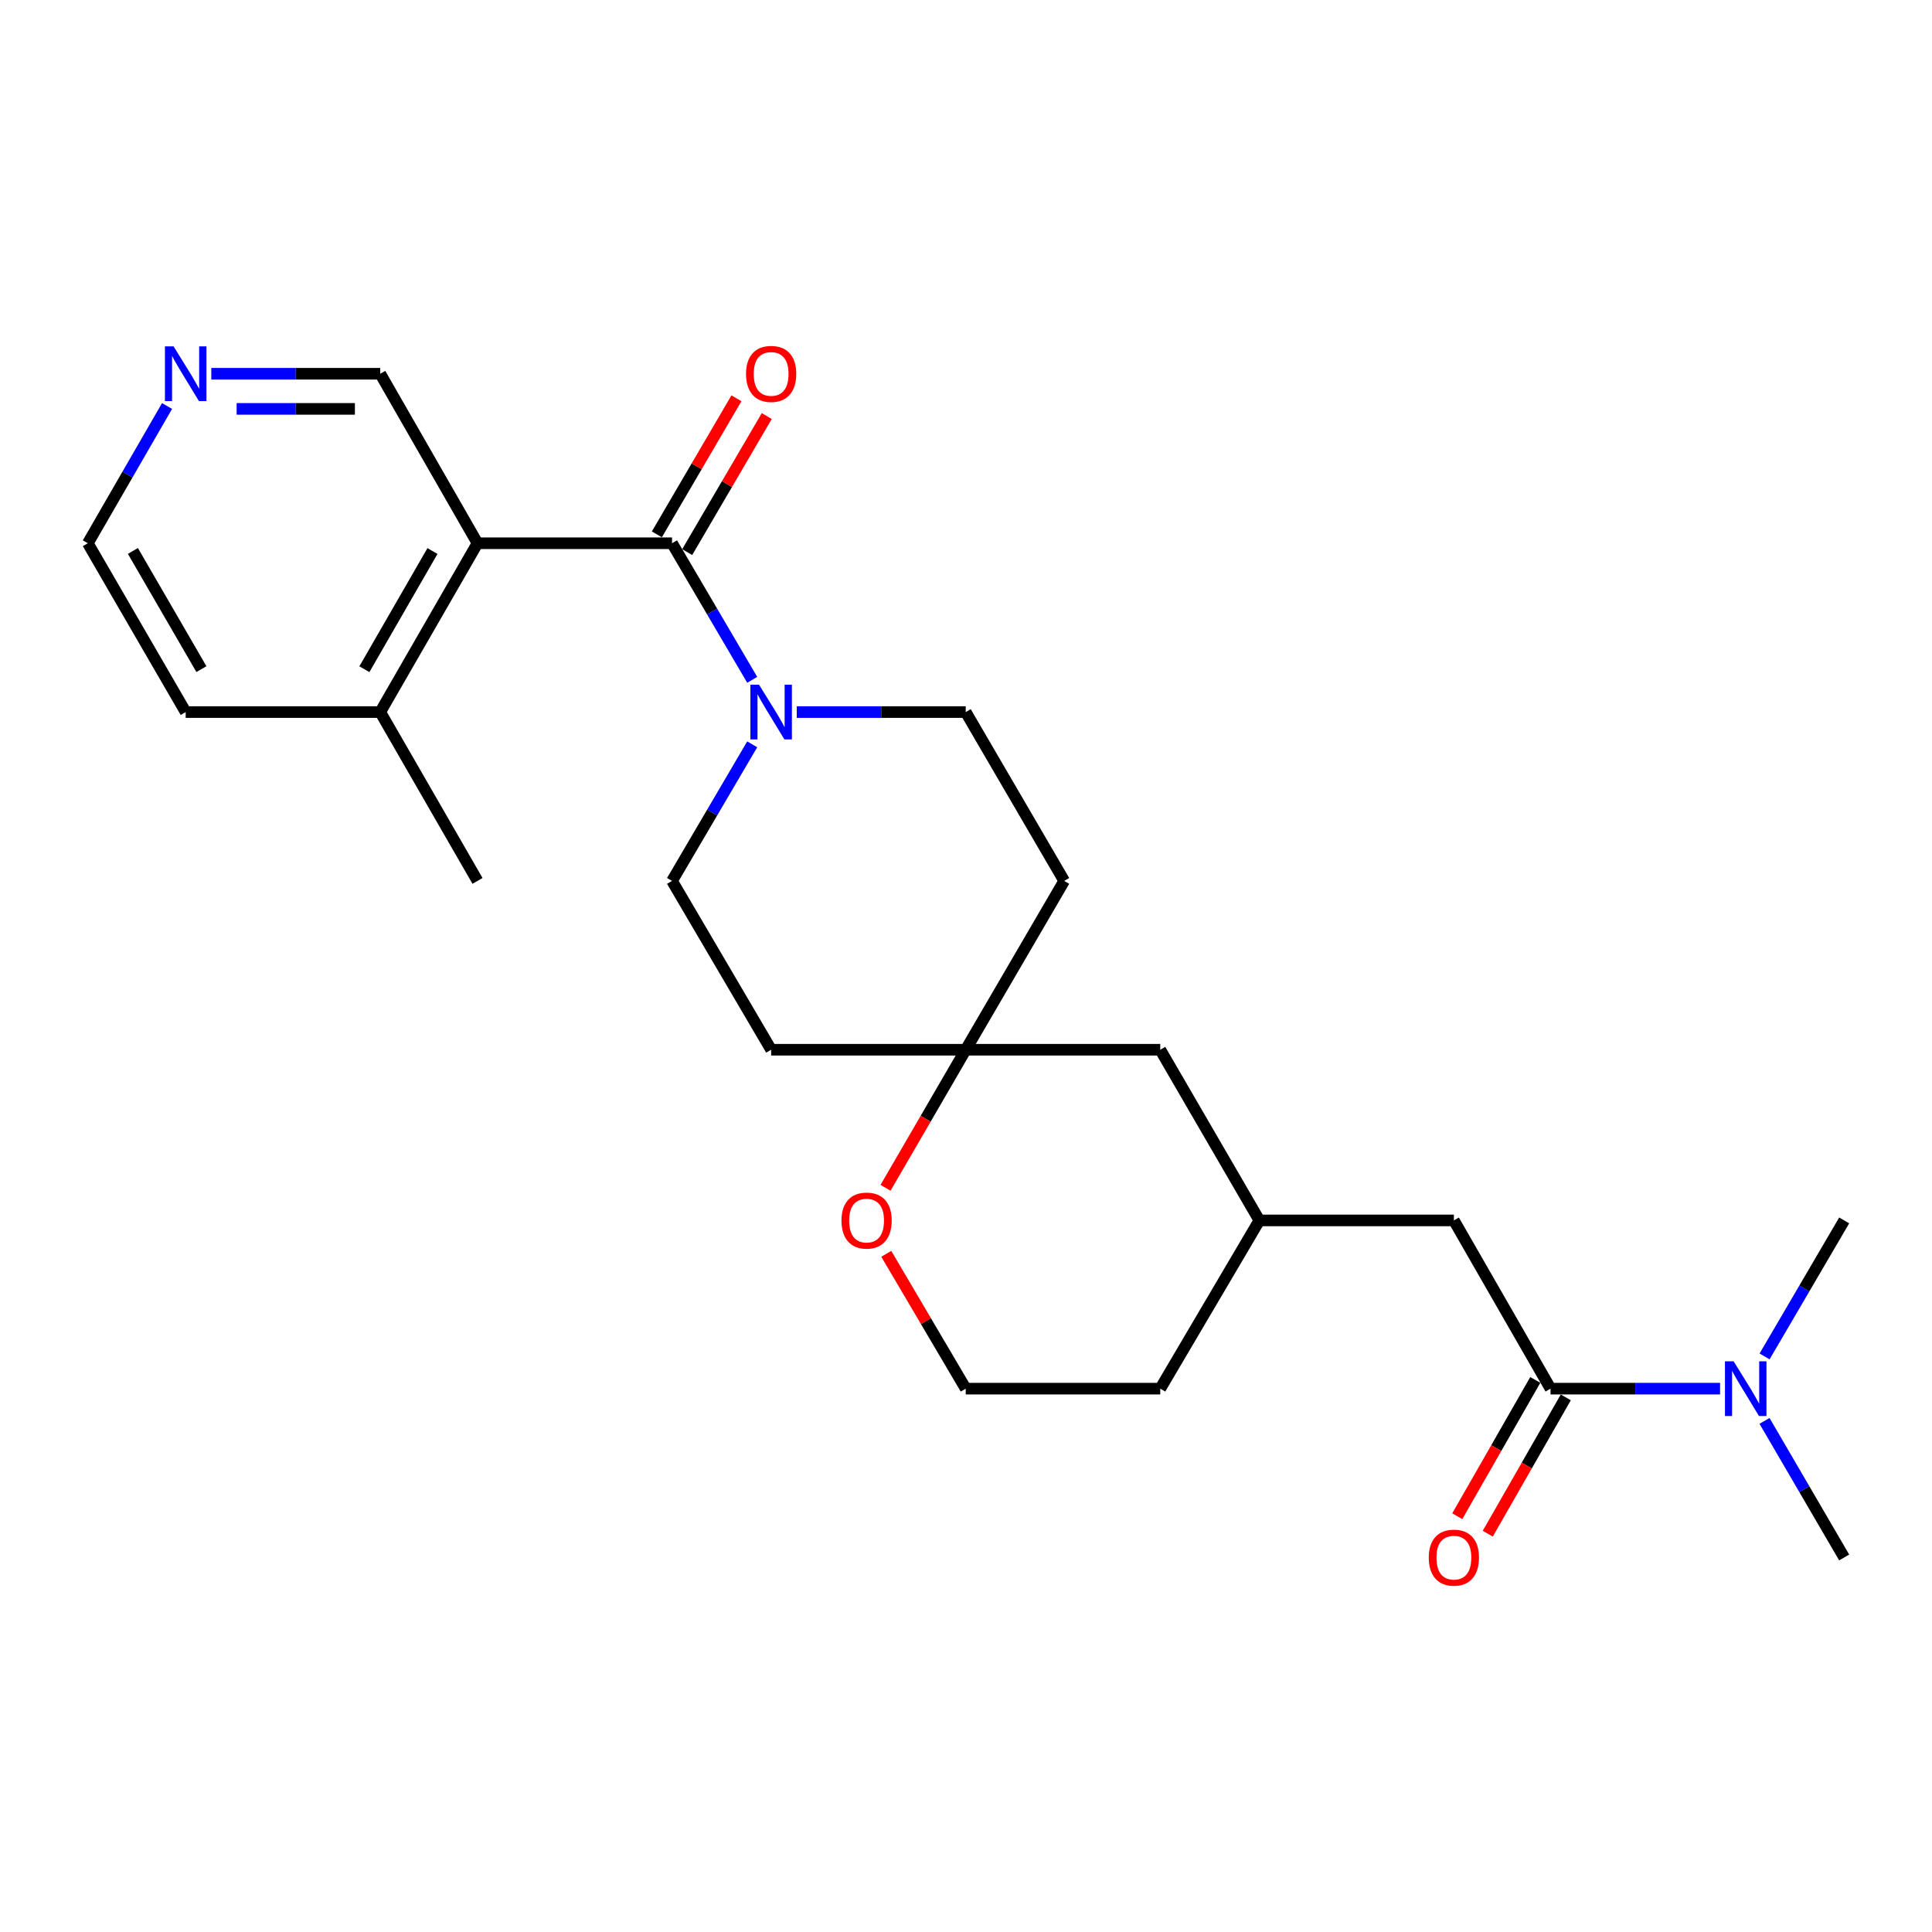 <?xml version='1.0' encoding='iso-8859-1'?>
<svg version='1.1' baseProfile='full'
              xmlns='http://www.w3.org/2000/svg'
                      xmlns:rdkit='http://www.rdkit.org/xml'
                      xmlns:xlink='http://www.w3.org/1999/xlink'
                  xml:space='preserve'
width='1000px' height='1000px' viewBox='0 0 1000 1000'>
<!-- END OF HEADER -->
<rect style='opacity:1.0;fill:#FFFFFF;stroke:none' width='1000' height='1000' x='0' y='0'> </rect>
<path class='bond-0' d='M 347.842,281.182 L 247.157,281.182' style='fill:none;fill-rule:evenodd;stroke:#000000;stroke-width:6px;stroke-linecap:butt;stroke-linejoin:miter;stroke-opacity:1' />
<path class='bond-1' d='M 347.842,281.182 L 368.593,316.529' style='fill:none;fill-rule:evenodd;stroke:#000000;stroke-width:6px;stroke-linecap:butt;stroke-linejoin:miter;stroke-opacity:1' />
<path class='bond-1' d='M 368.593,316.529 L 389.344,351.875' style='fill:none;fill-rule:evenodd;stroke:#0000FF;stroke-width:6px;stroke-linecap:butt;stroke-linejoin:miter;stroke-opacity:1' />
<path class='bond-6' d='M 355.692,285.773 L 376.285,250.558' style='fill:none;fill-rule:evenodd;stroke:#000000;stroke-width:6px;stroke-linecap:butt;stroke-linejoin:miter;stroke-opacity:1' />
<path class='bond-6' d='M 376.285,250.558 L 396.877,215.343' style='fill:none;fill-rule:evenodd;stroke:#FF0000;stroke-width:6px;stroke-linecap:butt;stroke-linejoin:miter;stroke-opacity:1' />
<path class='bond-6' d='M 339.991,276.591 L 360.584,241.377' style='fill:none;fill-rule:evenodd;stroke:#000000;stroke-width:6px;stroke-linecap:butt;stroke-linejoin:miter;stroke-opacity:1' />
<path class='bond-6' d='M 360.584,241.377 L 381.176,206.162' style='fill:none;fill-rule:evenodd;stroke:#FF0000;stroke-width:6px;stroke-linecap:butt;stroke-linejoin:miter;stroke-opacity:1' />
<path class='bond-7' d='M 247.157,281.182 L 196.815,368.569' style='fill:none;fill-rule:evenodd;stroke:#000000;stroke-width:6px;stroke-linecap:butt;stroke-linejoin:miter;stroke-opacity:1' />
<path class='bond-7' d='M 223.845,285.211 L 188.606,346.381' style='fill:none;fill-rule:evenodd;stroke:#000000;stroke-width:6px;stroke-linecap:butt;stroke-linejoin:miter;stroke-opacity:1' />
<path class='bond-16' d='M 247.157,281.182 L 196.815,193.452' style='fill:none;fill-rule:evenodd;stroke:#000000;stroke-width:6px;stroke-linecap:butt;stroke-linejoin:miter;stroke-opacity:1' />
<path class='bond-8' d='M 412.402,368.569 L 456.13,368.569' style='fill:none;fill-rule:evenodd;stroke:#0000FF;stroke-width:6px;stroke-linecap:butt;stroke-linejoin:miter;stroke-opacity:1' />
<path class='bond-8' d='M 456.13,368.569 L 499.859,368.569' style='fill:none;fill-rule:evenodd;stroke:#000000;stroke-width:6px;stroke-linecap:butt;stroke-linejoin:miter;stroke-opacity:1' />
<path class='bond-9' d='M 389.344,385.262 L 368.593,420.609' style='fill:none;fill-rule:evenodd;stroke:#0000FF;stroke-width:6px;stroke-linecap:butt;stroke-linejoin:miter;stroke-opacity:1' />
<path class='bond-9' d='M 368.593,420.609 L 347.842,455.955' style='fill:none;fill-rule:evenodd;stroke:#000000;stroke-width:6px;stroke-linecap:butt;stroke-linejoin:miter;stroke-opacity:1' />
<path class='bond-2' d='M 802.559,718.762 L 752.53,631.688' style='fill:none;fill-rule:evenodd;stroke:#000000;stroke-width:6px;stroke-linecap:butt;stroke-linejoin:miter;stroke-opacity:1' />
<path class='bond-4' d='M 802.559,718.762 L 846.435,718.762' style='fill:none;fill-rule:evenodd;stroke:#000000;stroke-width:6px;stroke-linecap:butt;stroke-linejoin:miter;stroke-opacity:1' />
<path class='bond-4' d='M 846.435,718.762 L 890.311,718.762' style='fill:none;fill-rule:evenodd;stroke:#0000FF;stroke-width:6px;stroke-linecap:butt;stroke-linejoin:miter;stroke-opacity:1' />
<path class='bond-11' d='M 794.666,714.243 L 774.472,749.518' style='fill:none;fill-rule:evenodd;stroke:#000000;stroke-width:6px;stroke-linecap:butt;stroke-linejoin:miter;stroke-opacity:1' />
<path class='bond-11' d='M 774.472,749.518 L 754.277,784.792' style='fill:none;fill-rule:evenodd;stroke:#FF0000;stroke-width:6px;stroke-linecap:butt;stroke-linejoin:miter;stroke-opacity:1' />
<path class='bond-11' d='M 810.451,723.28 L 790.256,758.555' style='fill:none;fill-rule:evenodd;stroke:#000000;stroke-width:6px;stroke-linecap:butt;stroke-linejoin:miter;stroke-opacity:1' />
<path class='bond-11' d='M 790.256,758.555 L 770.062,793.829' style='fill:none;fill-rule:evenodd;stroke:#FF0000;stroke-width:6px;stroke-linecap:butt;stroke-linejoin:miter;stroke-opacity:1' />
<path class='bond-3' d='M 499.859,543.342 L 399.144,543.342' style='fill:none;fill-rule:evenodd;stroke:#000000;stroke-width:6px;stroke-linecap:butt;stroke-linejoin:miter;stroke-opacity:1' />
<path class='bond-10' d='M 499.859,543.342 L 479.103,579.078' style='fill:none;fill-rule:evenodd;stroke:#000000;stroke-width:6px;stroke-linecap:butt;stroke-linejoin:miter;stroke-opacity:1' />
<path class='bond-10' d='M 479.103,579.078 L 458.347,614.814' style='fill:none;fill-rule:evenodd;stroke:#FF0000;stroke-width:6px;stroke-linecap:butt;stroke-linejoin:miter;stroke-opacity:1' />
<path class='bond-17' d='M 499.859,543.342 L 600.543,543.342' style='fill:none;fill-rule:evenodd;stroke:#000000;stroke-width:6px;stroke-linecap:butt;stroke-linejoin:miter;stroke-opacity:1' />
<path class='bond-25' d='M 499.859,543.342 L 550.827,455.955' style='fill:none;fill-rule:evenodd;stroke:#000000;stroke-width:6px;stroke-linecap:butt;stroke-linejoin:miter;stroke-opacity:1' />
<path class='bond-20' d='M 913.311,735.451 L 933.928,770.799' style='fill:none;fill-rule:evenodd;stroke:#0000FF;stroke-width:6px;stroke-linecap:butt;stroke-linejoin:miter;stroke-opacity:1' />
<path class='bond-20' d='M 933.928,770.799 L 954.545,806.148' style='fill:none;fill-rule:evenodd;stroke:#000000;stroke-width:6px;stroke-linecap:butt;stroke-linejoin:miter;stroke-opacity:1' />
<path class='bond-21' d='M 913.342,702.079 L 933.944,666.884' style='fill:none;fill-rule:evenodd;stroke:#0000FF;stroke-width:6px;stroke-linecap:butt;stroke-linejoin:miter;stroke-opacity:1' />
<path class='bond-21' d='M 933.944,666.884 L 954.545,631.688' style='fill:none;fill-rule:evenodd;stroke:#000000;stroke-width:6px;stroke-linecap:butt;stroke-linejoin:miter;stroke-opacity:1' />
<path class='bond-5' d='M 752.53,631.688 L 651.845,631.688' style='fill:none;fill-rule:evenodd;stroke:#000000;stroke-width:6px;stroke-linecap:butt;stroke-linejoin:miter;stroke-opacity:1' />
<path class='bond-23' d='M 196.815,368.569 L 96.11,368.569' style='fill:none;fill-rule:evenodd;stroke:#000000;stroke-width:6px;stroke-linecap:butt;stroke-linejoin:miter;stroke-opacity:1' />
<path class='bond-24' d='M 196.815,368.569 L 247.157,455.955' style='fill:none;fill-rule:evenodd;stroke:#000000;stroke-width:6px;stroke-linecap:butt;stroke-linejoin:miter;stroke-opacity:1' />
<path class='bond-13' d='M 499.859,368.569 L 550.827,455.955' style='fill:none;fill-rule:evenodd;stroke:#000000;stroke-width:6px;stroke-linecap:butt;stroke-linejoin:miter;stroke-opacity:1' />
<path class='bond-12' d='M 347.842,455.955 L 399.144,543.342' style='fill:none;fill-rule:evenodd;stroke:#000000;stroke-width:6px;stroke-linecap:butt;stroke-linejoin:miter;stroke-opacity:1' />
<path class='bond-18' d='M 458.733,648.975 L 479.296,683.868' style='fill:none;fill-rule:evenodd;stroke:#FF0000;stroke-width:6px;stroke-linecap:butt;stroke-linejoin:miter;stroke-opacity:1' />
<path class='bond-18' d='M 479.296,683.868 L 499.859,718.762' style='fill:none;fill-rule:evenodd;stroke:#000000;stroke-width:6px;stroke-linecap:butt;stroke-linejoin:miter;stroke-opacity:1' />
<path class='bond-14' d='M 109.368,193.452 L 153.091,193.452' style='fill:none;fill-rule:evenodd;stroke:#0000FF;stroke-width:6px;stroke-linecap:butt;stroke-linejoin:miter;stroke-opacity:1' />
<path class='bond-14' d='M 153.091,193.452 L 196.815,193.452' style='fill:none;fill-rule:evenodd;stroke:#000000;stroke-width:6px;stroke-linecap:butt;stroke-linejoin:miter;stroke-opacity:1' />
<path class='bond-14' d='M 122.485,211.641 L 153.091,211.641' style='fill:none;fill-rule:evenodd;stroke:#0000FF;stroke-width:6px;stroke-linecap:butt;stroke-linejoin:miter;stroke-opacity:1' />
<path class='bond-14' d='M 153.091,211.641 L 183.698,211.641' style='fill:none;fill-rule:evenodd;stroke:#000000;stroke-width:6px;stroke-linecap:butt;stroke-linejoin:miter;stroke-opacity:1' />
<path class='bond-19' d='M 86.472,210.145 L 65.963,245.663' style='fill:none;fill-rule:evenodd;stroke:#0000FF;stroke-width:6px;stroke-linecap:butt;stroke-linejoin:miter;stroke-opacity:1' />
<path class='bond-19' d='M 65.963,245.663 L 45.455,281.182' style='fill:none;fill-rule:evenodd;stroke:#000000;stroke-width:6px;stroke-linecap:butt;stroke-linejoin:miter;stroke-opacity:1' />
<path class='bond-15' d='M 651.845,631.688 L 600.543,543.342' style='fill:none;fill-rule:evenodd;stroke:#000000;stroke-width:6px;stroke-linecap:butt;stroke-linejoin:miter;stroke-opacity:1' />
<path class='bond-22' d='M 651.845,631.688 L 600.543,718.762' style='fill:none;fill-rule:evenodd;stroke:#000000;stroke-width:6px;stroke-linecap:butt;stroke-linejoin:miter;stroke-opacity:1' />
<path class='bond-27' d='M 499.859,718.762 L 600.543,718.762' style='fill:none;fill-rule:evenodd;stroke:#000000;stroke-width:6px;stroke-linecap:butt;stroke-linejoin:miter;stroke-opacity:1' />
<path class='bond-26' d='M 45.455,281.182 L 96.11,368.569' style='fill:none;fill-rule:evenodd;stroke:#000000;stroke-width:6px;stroke-linecap:butt;stroke-linejoin:miter;stroke-opacity:1' />
<path class='bond-26' d='M 68.789,285.168 L 104.248,346.339' style='fill:none;fill-rule:evenodd;stroke:#000000;stroke-width:6px;stroke-linecap:butt;stroke-linejoin:miter;stroke-opacity:1' />
<path  class='atom-2' d='M 392.884 354.409
L 402.164 369.409
Q 403.084 370.889, 404.564 373.569
Q 406.044 376.249, 406.124 376.409
L 406.124 354.409
L 409.884 354.409
L 409.884 382.729
L 406.004 382.729
L 396.044 366.329
Q 394.884 364.409, 393.644 362.209
Q 392.444 360.009, 392.084 359.329
L 392.084 382.729
L 388.404 382.729
L 388.404 354.409
L 392.884 354.409
' fill='#0000FF'/>
<path  class='atom-5' d='M 897.317 704.602
L 906.597 719.602
Q 907.517 721.082, 908.997 723.762
Q 910.477 726.442, 910.557 726.602
L 910.557 704.602
L 914.317 704.602
L 914.317 732.922
L 910.437 732.922
L 900.477 716.522
Q 899.317 714.602, 898.077 712.402
Q 896.877 710.202, 896.517 709.522
L 896.517 732.922
L 892.837 732.922
L 892.837 704.602
L 897.317 704.602
' fill='#0000FF'/>
<path  class='atom-7' d='M 386.144 193.532
Q 386.144 186.732, 389.504 182.932
Q 392.864 179.132, 399.144 179.132
Q 405.424 179.132, 408.784 182.932
Q 412.144 186.732, 412.144 193.532
Q 412.144 200.412, 408.744 204.332
Q 405.344 208.212, 399.144 208.212
Q 392.904 208.212, 389.504 204.332
Q 386.144 200.452, 386.144 193.532
M 399.144 205.012
Q 403.464 205.012, 405.784 202.132
Q 408.144 199.212, 408.144 193.532
Q 408.144 187.972, 405.784 185.172
Q 403.464 182.332, 399.144 182.332
Q 394.824 182.332, 392.464 185.132
Q 390.144 187.932, 390.144 193.532
Q 390.144 199.252, 392.464 202.132
Q 394.824 205.012, 399.144 205.012
' fill='#FF0000'/>
<path  class='atom-11' d='M 435.546 631.768
Q 435.546 624.968, 438.906 621.168
Q 442.266 617.368, 448.546 617.368
Q 454.826 617.368, 458.186 621.168
Q 461.546 624.968, 461.546 631.768
Q 461.546 638.648, 458.146 642.568
Q 454.746 646.448, 448.546 646.448
Q 442.306 646.448, 438.906 642.568
Q 435.546 638.688, 435.546 631.768
M 448.546 643.248
Q 452.866 643.248, 455.186 640.368
Q 457.546 637.448, 457.546 631.768
Q 457.546 626.208, 455.186 623.408
Q 452.866 620.568, 448.546 620.568
Q 444.226 620.568, 441.866 623.368
Q 439.546 626.168, 439.546 631.768
Q 439.546 637.488, 441.866 640.368
Q 444.226 643.248, 448.546 643.248
' fill='#FF0000'/>
<path  class='atom-12' d='M 739.53 806.228
Q 739.53 799.428, 742.89 795.628
Q 746.25 791.828, 752.53 791.828
Q 758.81 791.828, 762.17 795.628
Q 765.53 799.428, 765.53 806.228
Q 765.53 813.108, 762.13 817.028
Q 758.73 820.908, 752.53 820.908
Q 746.29 820.908, 742.89 817.028
Q 739.53 813.148, 739.53 806.228
M 752.53 817.708
Q 756.85 817.708, 759.17 814.828
Q 761.53 811.908, 761.53 806.228
Q 761.53 800.668, 759.17 797.868
Q 756.85 795.028, 752.53 795.028
Q 748.21 795.028, 745.85 797.828
Q 743.53 800.628, 743.53 806.228
Q 743.53 811.948, 745.85 814.828
Q 748.21 817.708, 752.53 817.708
' fill='#FF0000'/>
<path  class='atom-15' d='M 89.85 179.292
L 99.13 194.292
Q 100.05 195.772, 101.53 198.452
Q 103.01 201.132, 103.09 201.292
L 103.09 179.292
L 106.85 179.292
L 106.85 207.612
L 102.97 207.612
L 93.01 191.212
Q 91.85 189.292, 90.61 187.092
Q 89.41 184.892, 89.05 184.212
L 89.05 207.612
L 85.37 207.612
L 85.37 179.292
L 89.85 179.292
' fill='#0000FF'/>
</svg>
